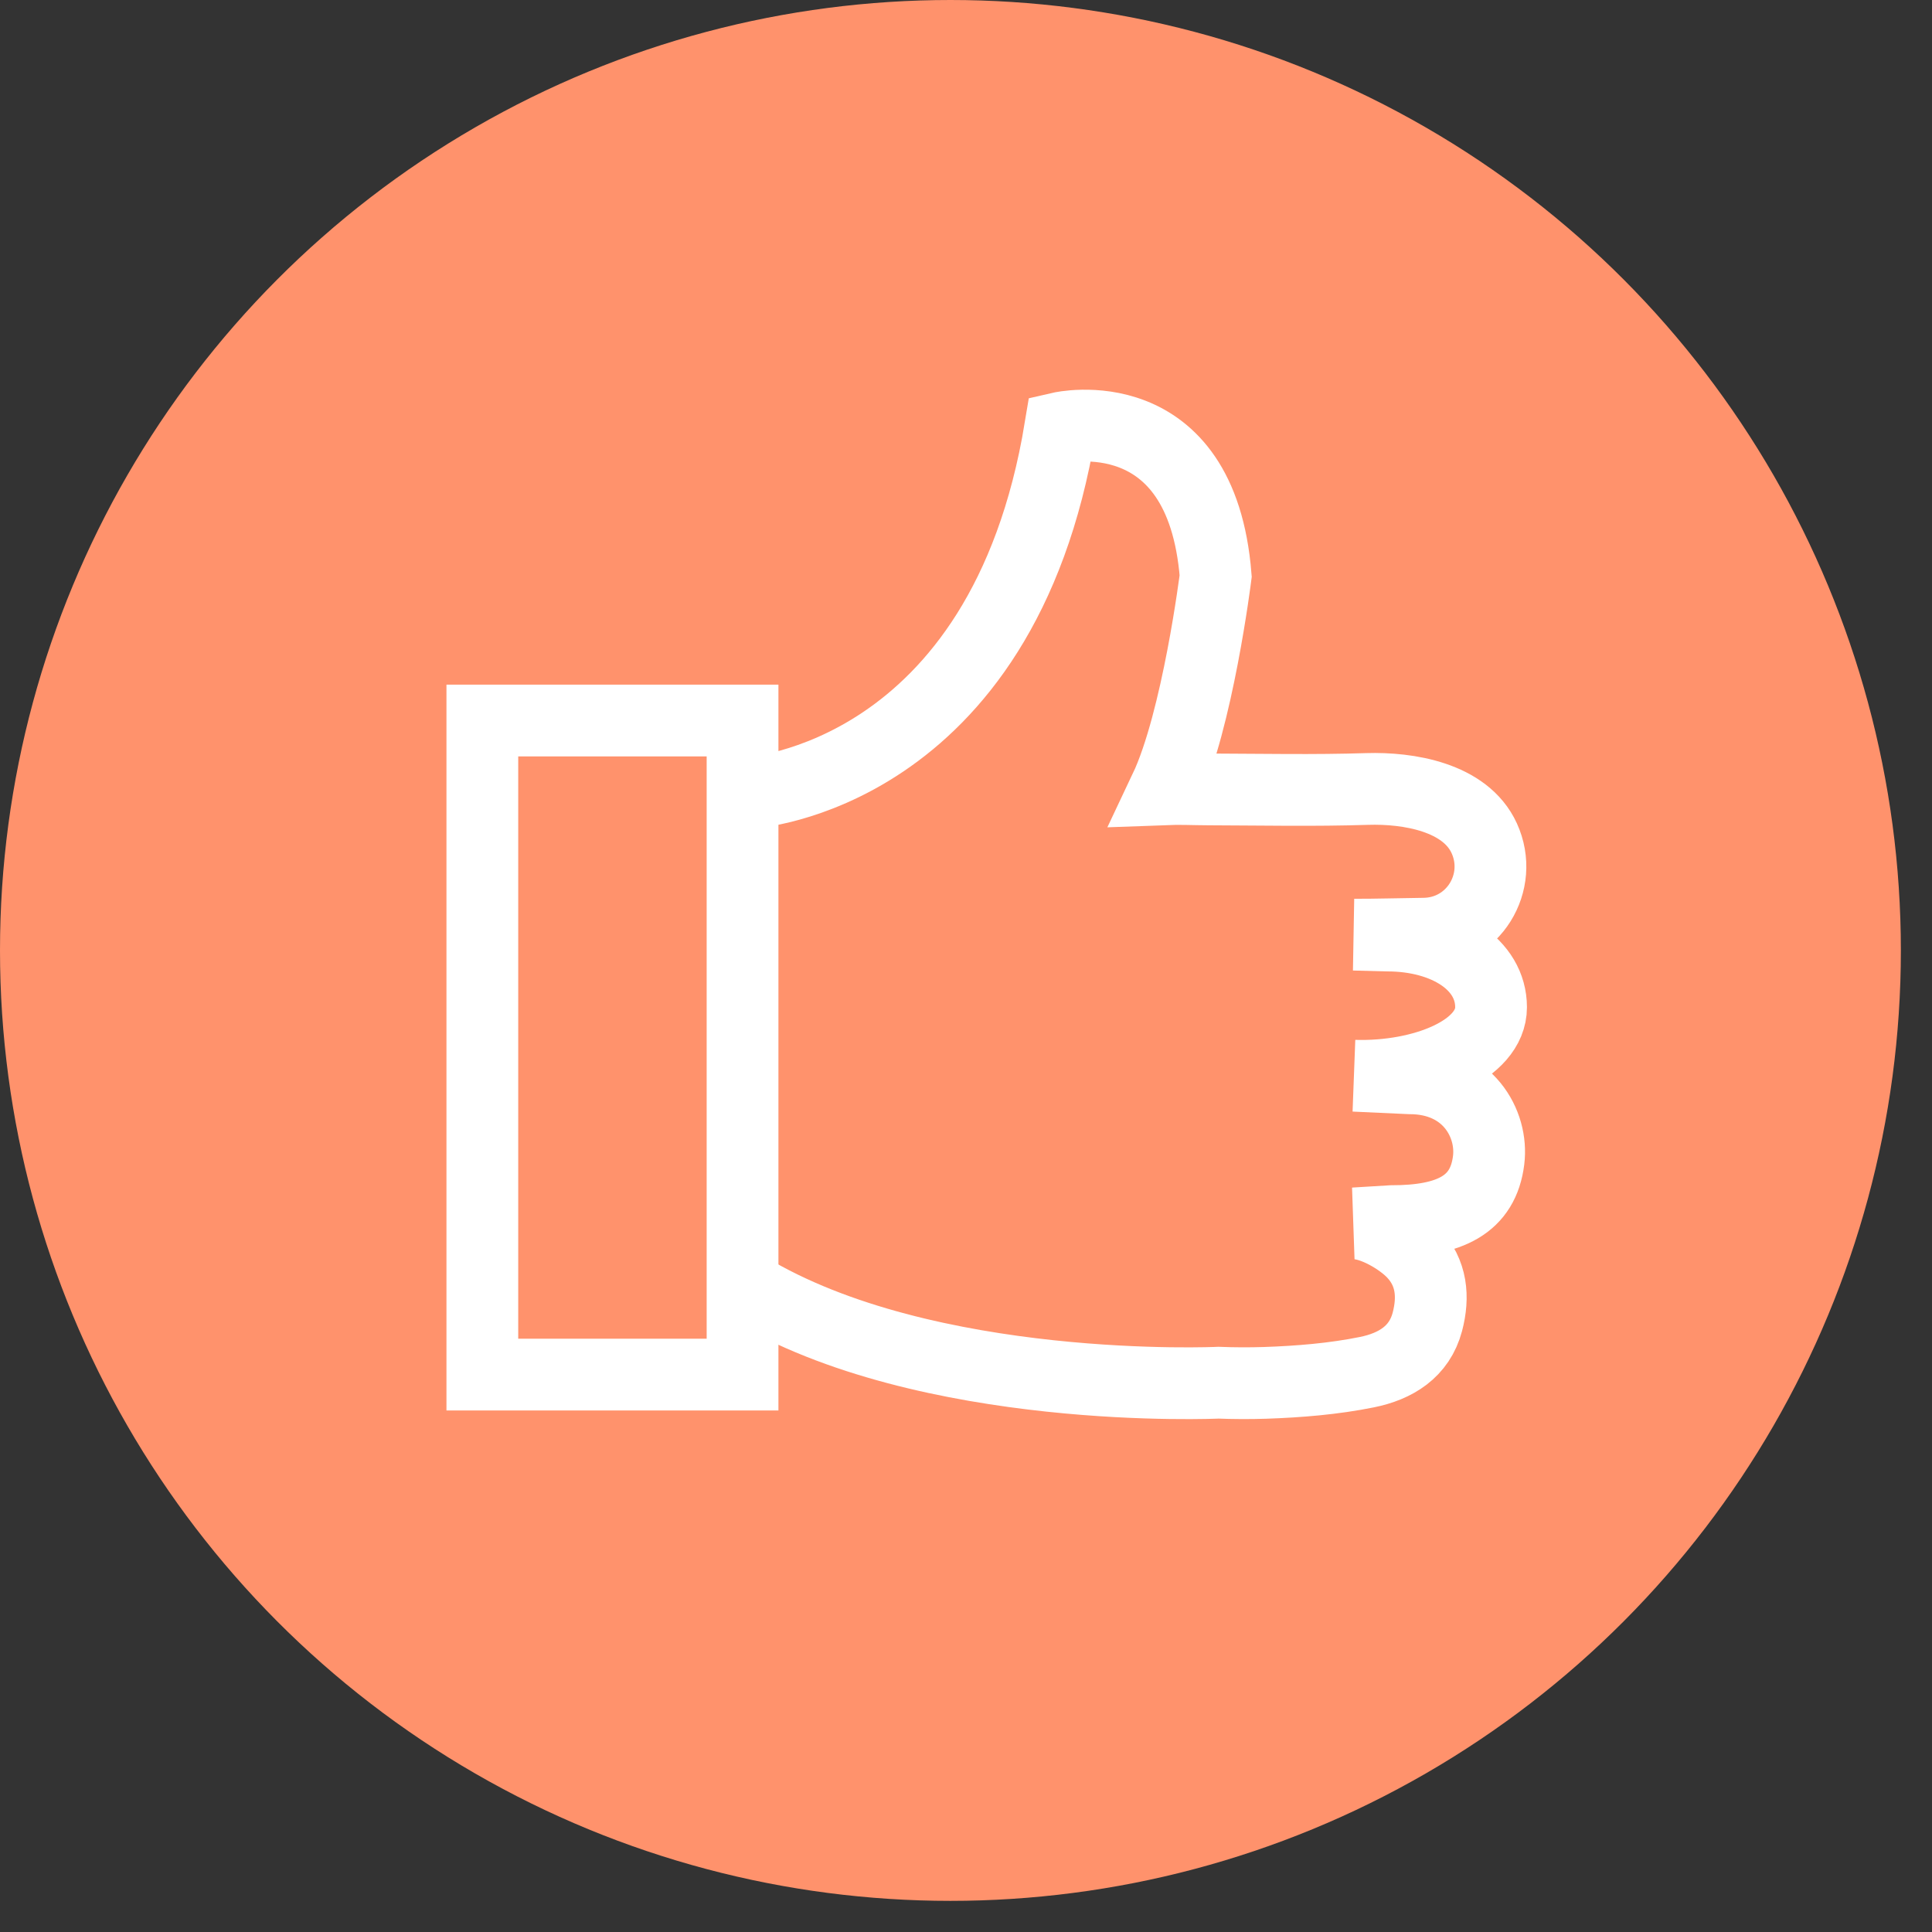 <svg width="35" height="35" viewBox="0 0 35 35" fill="none" xmlns="http://www.w3.org/2000/svg">
<rect x="0" y="0" width="35" height="35" fill="#333333" stroke="none"/>
<circle cx="17.218" cy="17.218" r="17.218" fill="#FF926C"/>
<path d="M13.452 13.053H8.738V24.902H13.452V13.053Z" stroke="white" stroke-width="1.3" stroke-miterlimit="10"/>
<path d="M13.578 14.363C13.578 14.363 18.161 14.101 19.208 7.751C19.208 7.751 21.762 7.162 22.023 10.435C22.023 10.435 21.696 13.053 21.107 14.297C21.369 14.287 21.632 14.3 21.895 14.301C22.851 14.304 23.813 14.324 24.769 14.293C25.509 14.27 26.546 14.437 26.888 15.185C27.253 15.983 26.692 16.906 25.792 16.915C25.453 16.918 24.867 16.935 24.527 16.932L25.132 16.948C26.189 16.948 27.012 17.469 27.012 18.247C27.012 19.024 25.78 19.525 24.533 19.488L25.537 19.534C26.594 19.534 27.05 20.358 26.968 21.018C26.868 21.825 26.267 22.122 25.209 22.122L24.533 22.163C24.873 22.16 25.369 22.451 25.602 22.698C25.94 23.057 25.977 23.493 25.858 23.947C25.714 24.491 25.282 24.753 24.763 24.858C24.161 24.98 23.532 25.031 22.918 25.052C22.637 25.061 22.354 25.06 22.073 25.049C22.073 25.049 16.786 25.295 13.535 23.331" stroke="white" stroke-width="1.3" stroke-miterlimit="10"/>
</svg>
